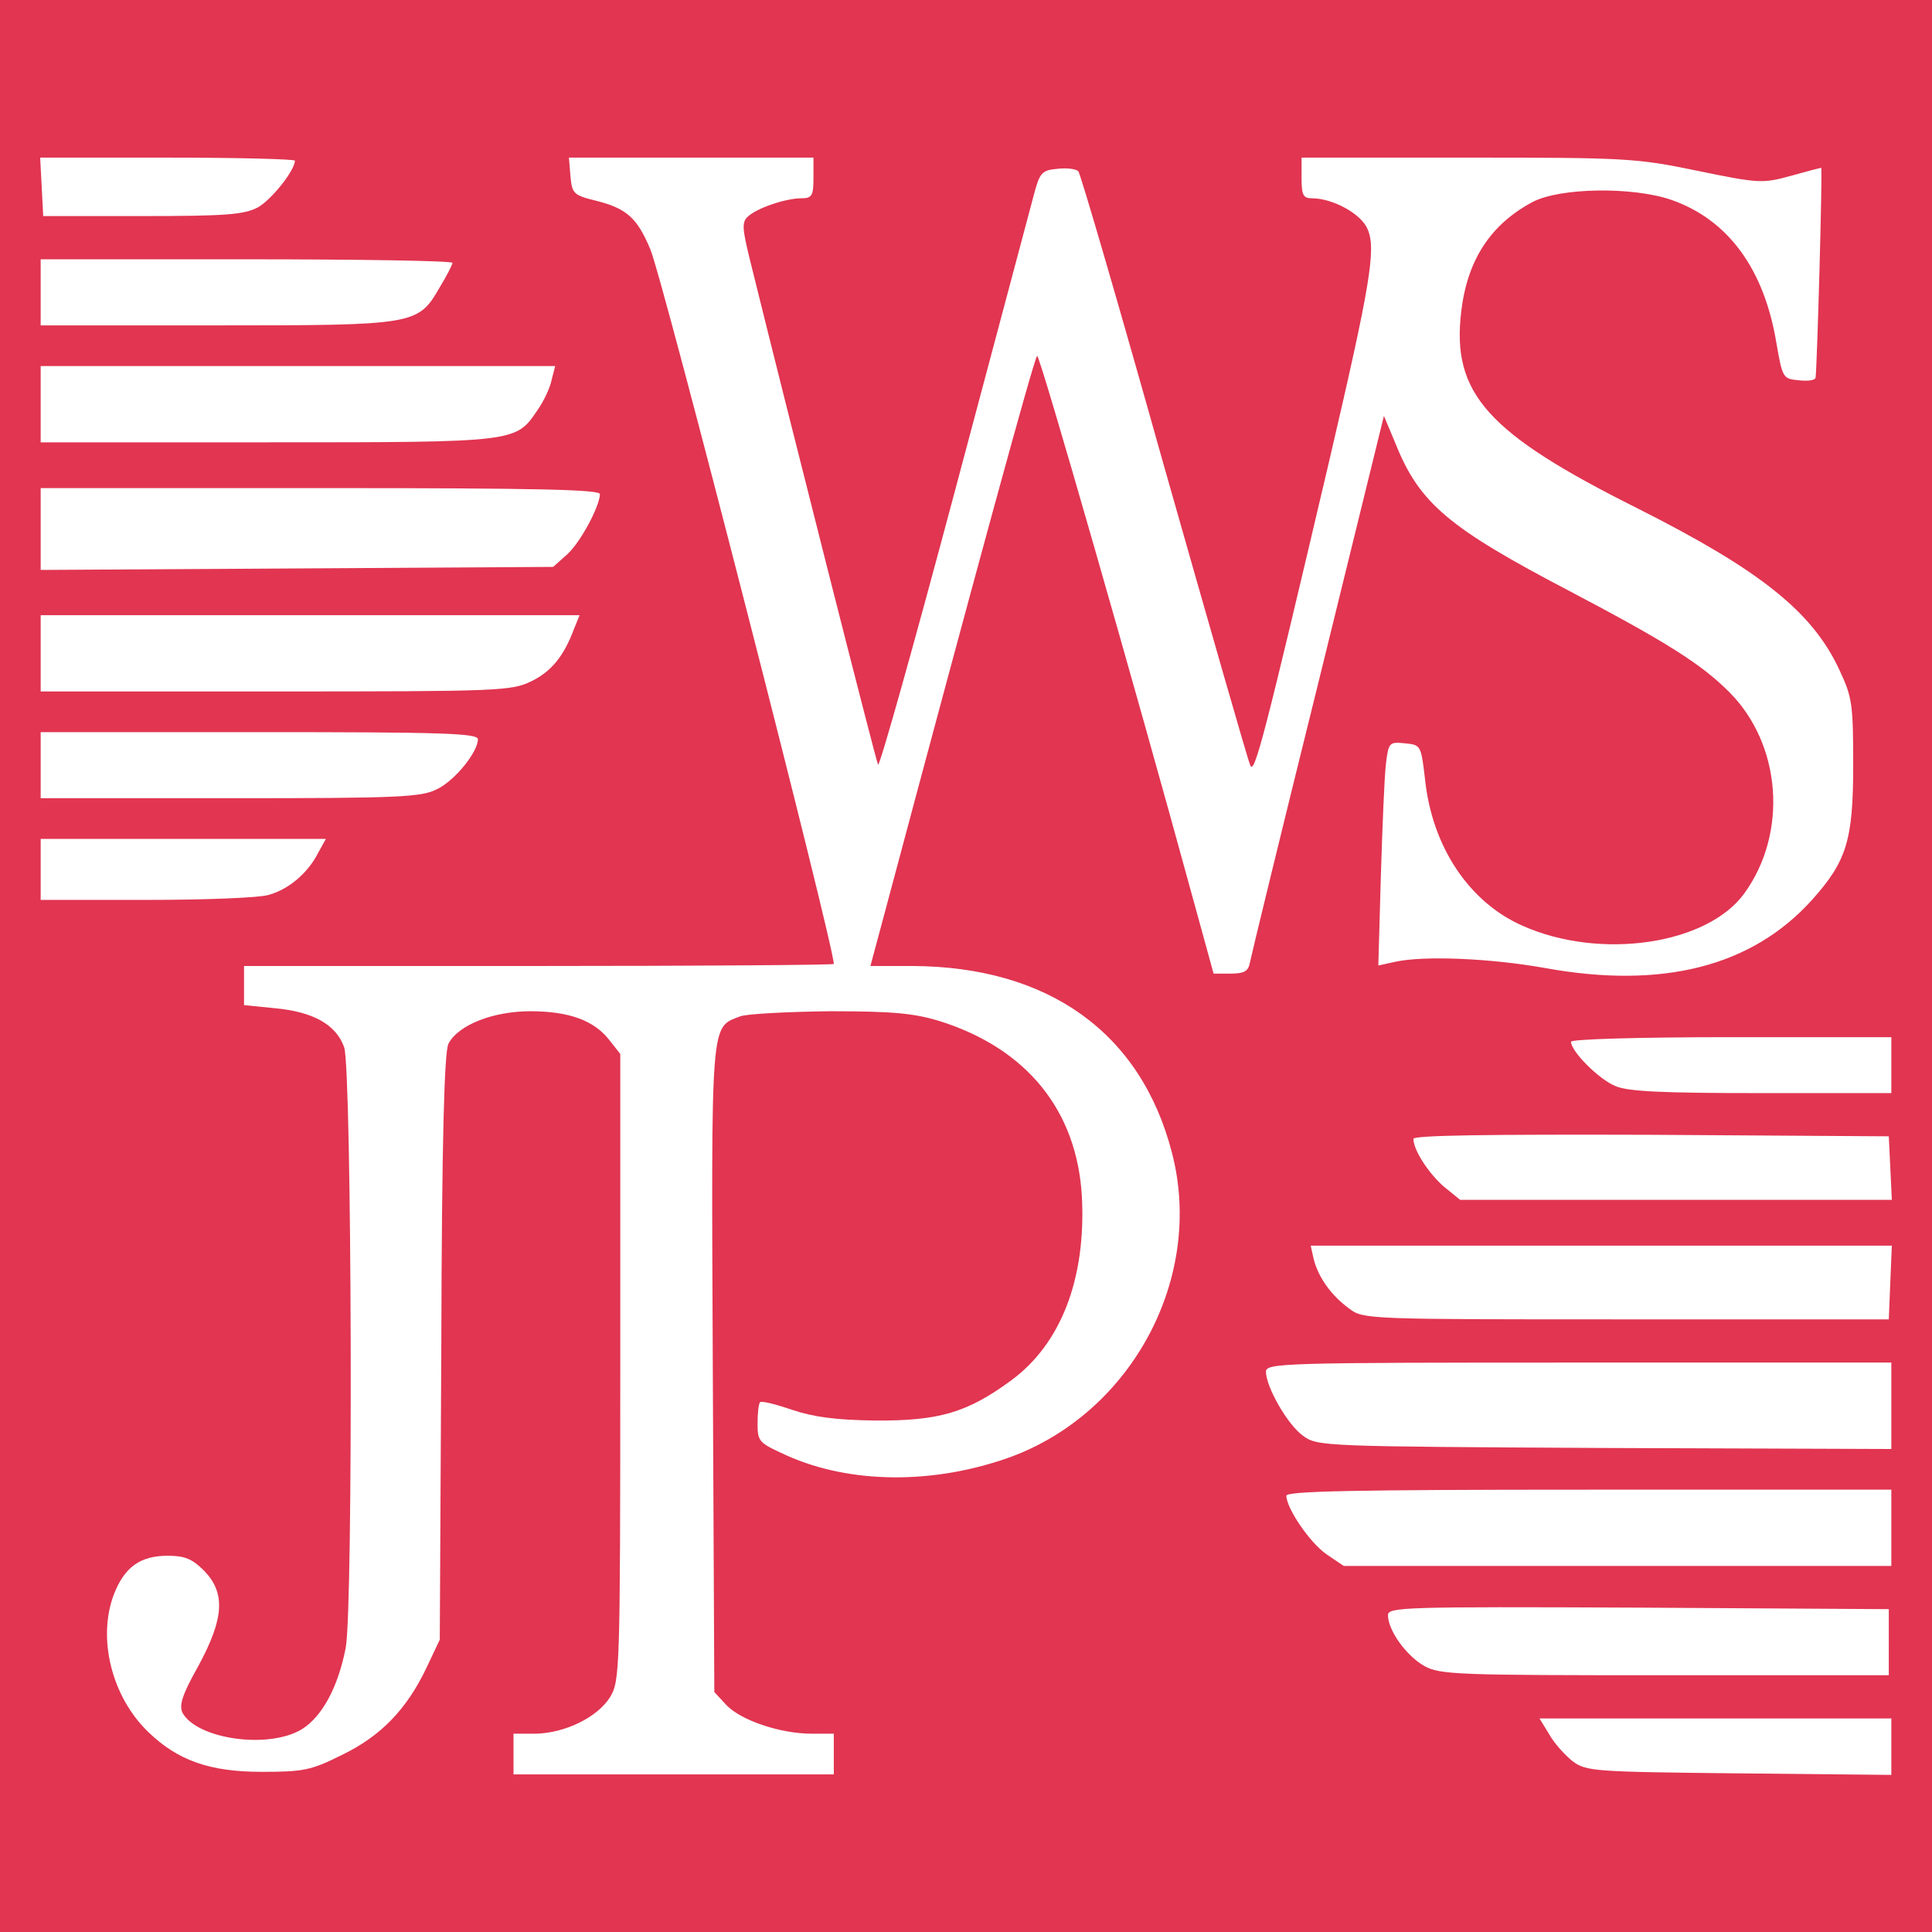 <?xml version="1.0" standalone="no"?>
<!DOCTYPE svg PUBLIC "-//W3C//DTD SVG 20010904//EN"
 "http://www.w3.org/TR/2001/REC-SVG-20010904/DTD/svg10.dtd">
<svg version="1.0" xmlns="http://www.w3.org/2000/svg"
 width="380pt" height="380pt" viewBox="0 0 380 380"
 preserveAspectRatio="xMidYMid meet">
<g transform="translate(0,380) scale(0.1,-0.1)"
fill="#e13551" stroke="none">
<path d="M0 1900 l0 -1900 1900 0 1900 0 0 1900 0 1900 -1900 0 -1900 0 0
-1900z m580 1584 c0 -19 -46 -77 -73 -92 -27 -14 -61 -17 -227 -17 l-195 0 -3
58 -3 57 251 0 c137 0 250 -3 250 -6z m1020 -34 c0 -35 -3 -40 -24 -40 -30 0
-87 -19 -105 -36 -12 -11 -11 -23 3 -81 81 -328 249 -990 253 -997 3 -5 70
234 149 530 79 297 150 562 157 589 12 46 16 50 47 53 18 2 36 0 41 -5 4 -4
80 -264 168 -578 89 -313 165 -579 170 -590 8 -21 27 52 156 601 80 343 92
414 75 453 -12 30 -68 61 -110 61 -17 0 -20 7 -20 40 l0 40 326 0 c313 0 332
-1 453 -26 121 -25 128 -25 183 -10 32 9 59 16 60 16 3 0 -8 -392 -11 -413 -1
-5 -15 -7 -33 -5 -31 3 -32 4 -44 73 -24 146 -95 243 -207 282 -76 26 -218 24
-272 -4 -83 -44 -129 -114 -141 -216 -19 -161 51 -239 347 -387 240 -121 344
-203 397 -318 25 -53 27 -67 27 -187 0 -148 -13 -189 -81 -265 -118 -131 -294
-176 -525 -134 -106 19 -239 25 -296 12 l-32 -7 5 177 c3 97 7 196 10 220 5
42 7 43 37 40 32 -3 32 -4 40 -72 14 -132 87 -241 192 -287 153 -68 363 -37
436 64 86 119 73 293 -30 396 -55 55 -123 98 -315 199 -237 124 -294 172 -341
289 l-23 55 -130 -529 c-72 -290 -132 -537 -134 -548 -3 -15 -11 -20 -37 -20
l-34 0 -44 160 c-106 388 -297 1055 -303 1055 -5 0 -124 -437 -299 -1092 l-29
-108 82 0 c268 -1 450 -131 511 -367 64 -245 -78 -511 -318 -599 -150 -54
-314 -53 -439 3 -55 25 -58 27 -58 63 0 20 2 39 5 42 3 3 31 -4 63 -15 42 -14
85 -20 162 -21 126 -1 182 15 269 79 98 72 147 200 139 360 -9 170 -108 293
-281 347 -50 15 -91 19 -214 19 -83 -1 -163 -5 -177 -10 -59 -23 -57 1 -54
-694 l3 -635 24 -26 c29 -30 106 -56 168 -56 l43 0 0 -40 0 -40 -315 0 -315 0
0 40 0 40 43 0 c58 1 122 32 147 72 19 32 20 49 20 649 l0 616 -22 28 c-30 38
-79 56 -155 56 -73 0 -142 -27 -161 -64 -8 -16 -13 -187 -14 -597 l-3 -575
-26 -55 c-39 -82 -90 -135 -167 -172 -60 -30 -75 -33 -157 -33 -102 0 -165 22
-223 78 -72 69 -101 184 -68 271 21 54 52 76 106 76 33 0 48 -6 71 -29 43 -44
40 -94 -11 -188 -32 -57 -38 -77 -31 -92 29 -52 170 -72 235 -32 40 25 71 83
86 160 15 80 12 1136 -3 1181 -16 45 -61 70 -137 77 l-60 6 0 38 0 39 580 0
c319 0 580 2 580 4 0 37 -337 1351 -361 1406 -26 62 -47 80 -106 95 -45 11
-48 14 -51 49 l-3 36 240 0 241 0 0 -40z m-710 -167 c0 -3 -11 -25 -25 -48
-43 -74 -46 -75 -439 -75 l-346 0 0 65 0 65 405 0 c223 0 405 -3 405 -7z m195
-230 c-3 -16 -16 -43 -28 -60 -43 -63 -39 -63 -531 -63 l-446 0 0 75 0 75 506
0 506 0 -7 -27z m95 -225 c-1 -25 -38 -94 -64 -118 l-28 -25 -504 -3 -504 -3
0 81 0 80 550 0 c433 0 550 -3 550 -12z m-51 -265 c-20 -54 -45 -84 -84 -103
-39 -19 -63 -20 -503 -20 l-462 0 0 75 0 75 530 0 530 0 -11 -27z m-189 -217
c0 -25 -45 -81 -80 -98 -31 -16 -73 -18 -407 -18 l-373 0 0 65 0 65 430 0
c355 0 430 -2 430 -14z m-314 -223 c-20 -40 -58 -72 -97 -83 -19 -6 -127 -10
-241 -10 l-208 0 0 60 0 60 280 0 281 0 -15 -27z m3094 -418 l0 -55 -255 0
c-193 0 -264 3 -288 14 -32 13 -87 68 -87 87 0 5 129 9 315 9 l315 0 0 -55z
m-2 -202 l3 -63 -425 0 -424 0 -32 26 c-30 26 -60 72 -60 94 0 7 143 9 468 8
l467 -3 3 -62z m0 -225 l-3 -73 -517 0 c-506 0 -517 0 -544 21 -36 26 -61 62
-70 97 l-6 27 571 0 572 0 -3 -72z m2 -243 l0 -85 -564 2 c-552 3 -565 3 -593
24 -30 21 -73 96 -73 126 0 17 31 18 615 18 l615 0 0 -85z m0 -240 l0 -75
-539 0 -538 0 -34 23 c-32 22 -78 89 -79 115 0 9 126 12 595 12 l595 0 0 -75z
m-5 -225 l0 -65 -440 0 c-405 0 -443 1 -473 18 -35 19 -72 70 -72 100 0 16 28
17 493 15 l492 -3 0 -65z m5 -205 l0 -56 -299 3 c-287 3 -301 4 -328 24 -15
12 -36 35 -46 53 l-19 31 346 0 346 0 0 -55z"/>
</g>
</svg>
